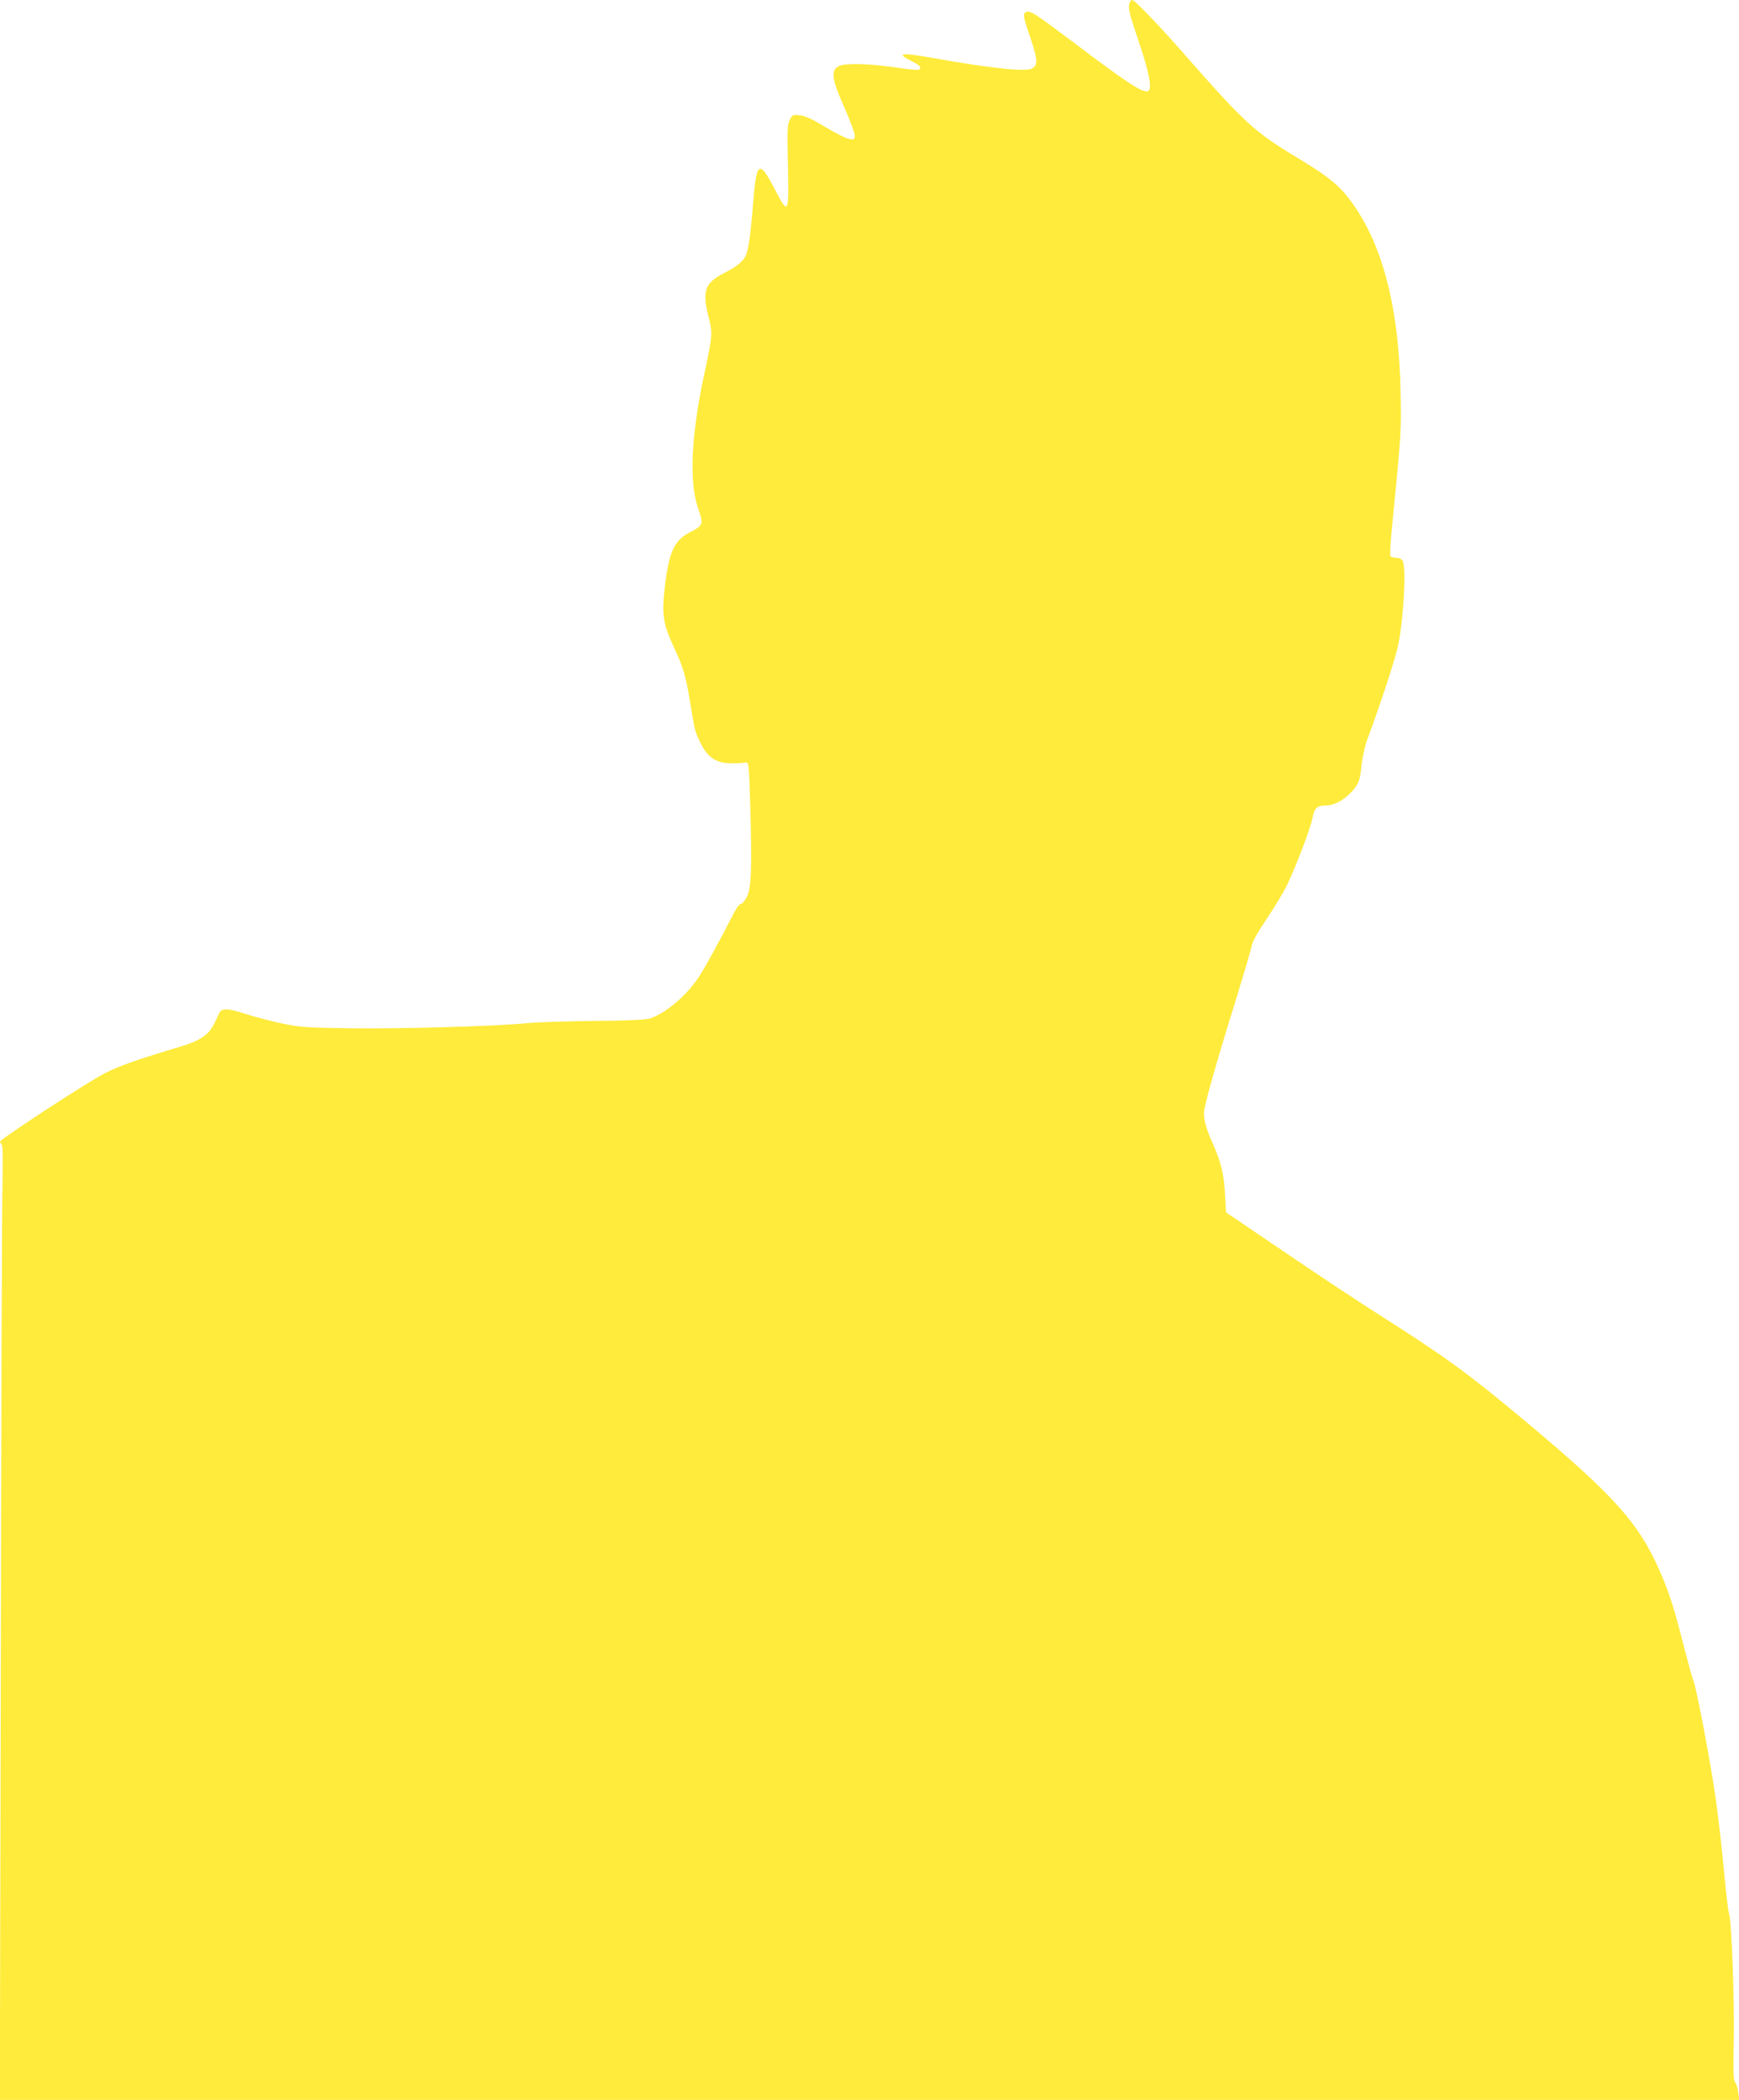 <?xml version="1.0" standalone="no"?>
<!DOCTYPE svg PUBLIC "-//W3C//DTD SVG 20010904//EN"
 "http://www.w3.org/TR/2001/REC-SVG-20010904/DTD/svg10.dtd">
<svg version="1.0" xmlns="http://www.w3.org/2000/svg"
 width="1060pt" height="1280pt" viewBox="0 0 1060 1280"
 preserveAspectRatio="xMidYMid meet">
<g transform="translate(0,1280) scale(0.1,-0.1)"
fill="#ffeb3b" stroke="none">
<path d="M6886 12784 c-12 -31 -5 -59 55 -237 65 -192 84 -292 56 -303 -31
-12 -132 54 -454 298 -234 176 -262 194 -287 185 -23 -9 -21 -23 25 -158 45
-134 46 -167 9 -187 -39 -20 -247 1 -595 63 -206 37 -238 32 -134 -20 48 -25
59 -38 39 -50 -5 -3 -71 3 -147 15 -154 22 -299 26 -338 8 -54 -24 -46 -80 36
-263 32 -73 59 -145 59 -160 0 -26 -2 -27 -34 -22 -19 3 -84 36 -144 72 -79
48 -123 69 -155 72 -43 5 -46 4 -63 -28 -15 -30 -16 -59 -11 -282 6 -294 3
-300 -78 -145 -98 189 -114 179 -135 -87 -14 -182 -29 -284 -45 -315 -20 -38
-52 -63 -134 -106 -116 -60 -132 -109 -91 -270 24 -92 23 -112 -25 -334 -82
-378 -96 -665 -40 -828 34 -98 32 -104 -45 -144 -99 -51 -130 -114 -156 -323
-22 -179 -14 -236 55 -383 56 -120 72 -174 100 -347 25 -157 29 -170 62 -236
47 -94 102 -126 209 -122 25 1 54 3 65 5 19 3 20 -5 28 -262 11 -387 7 -505
-21 -557 -12 -24 -28 -43 -36 -43 -7 0 -25 -21 -38 -47 -105 -204 -190 -357
-225 -408 -76 -111 -200 -214 -294 -244 -23 -7 -147 -13 -335 -14 -164 -2
-351 -8 -414 -14 -199 -19 -763 -35 -1075 -31 -278 4 -309 7 -424 31 -68 15
-167 41 -219 58 -110 35 -142 35 -158 -1 -39 -87 -53 -108 -92 -137 -26 -20
-77 -43 -130 -59 -265 -79 -381 -119 -473 -166 -98 -49 -639 -402 -639 -417 0
-4 5 -12 10 -17 7 -7 9 -89 5 -245 -3 -129 -8 -1437 -10 -2906 l-6 -2673 5302
0 5301 0 -7 47 c-3 27 -12 54 -19 61 -10 11 -12 65 -8 246 5 241 -13 743 -29
783 -5 13 -18 126 -30 251 -11 125 -34 324 -50 442 -30 215 -121 697 -138 729
-5 9 -30 100 -56 201 -61 240 -87 322 -142 450 -132 307 -282 474 -853 950
-323 270 -476 380 -870 630 -107 68 -360 235 -561 372 l-366 248 -6 112 c-6
120 -25 197 -77 313 -37 82 -53 140 -51 185 1 42 78 313 198 698 47 153 89
295 93 317 4 26 37 84 95 170 48 72 105 166 125 210 61 133 138 337 150 398
12 62 28 77 80 77 45 0 100 26 143 68 55 52 68 83 76 177 5 45 19 112 33 151
90 243 176 508 192 588 33 171 48 465 26 507 -7 12 -21 19 -40 19 -16 0 -32 5
-35 10 -4 6 1 81 9 168 57 574 58 592 53 832 -9 489 -99 858 -270 1117 -86
130 -152 187 -362 313 -254 153 -320 213 -660 600 -180 206 -328 360 -344 360
-5 0 -12 -7 -15 -16z"/>
</g>
</svg>
